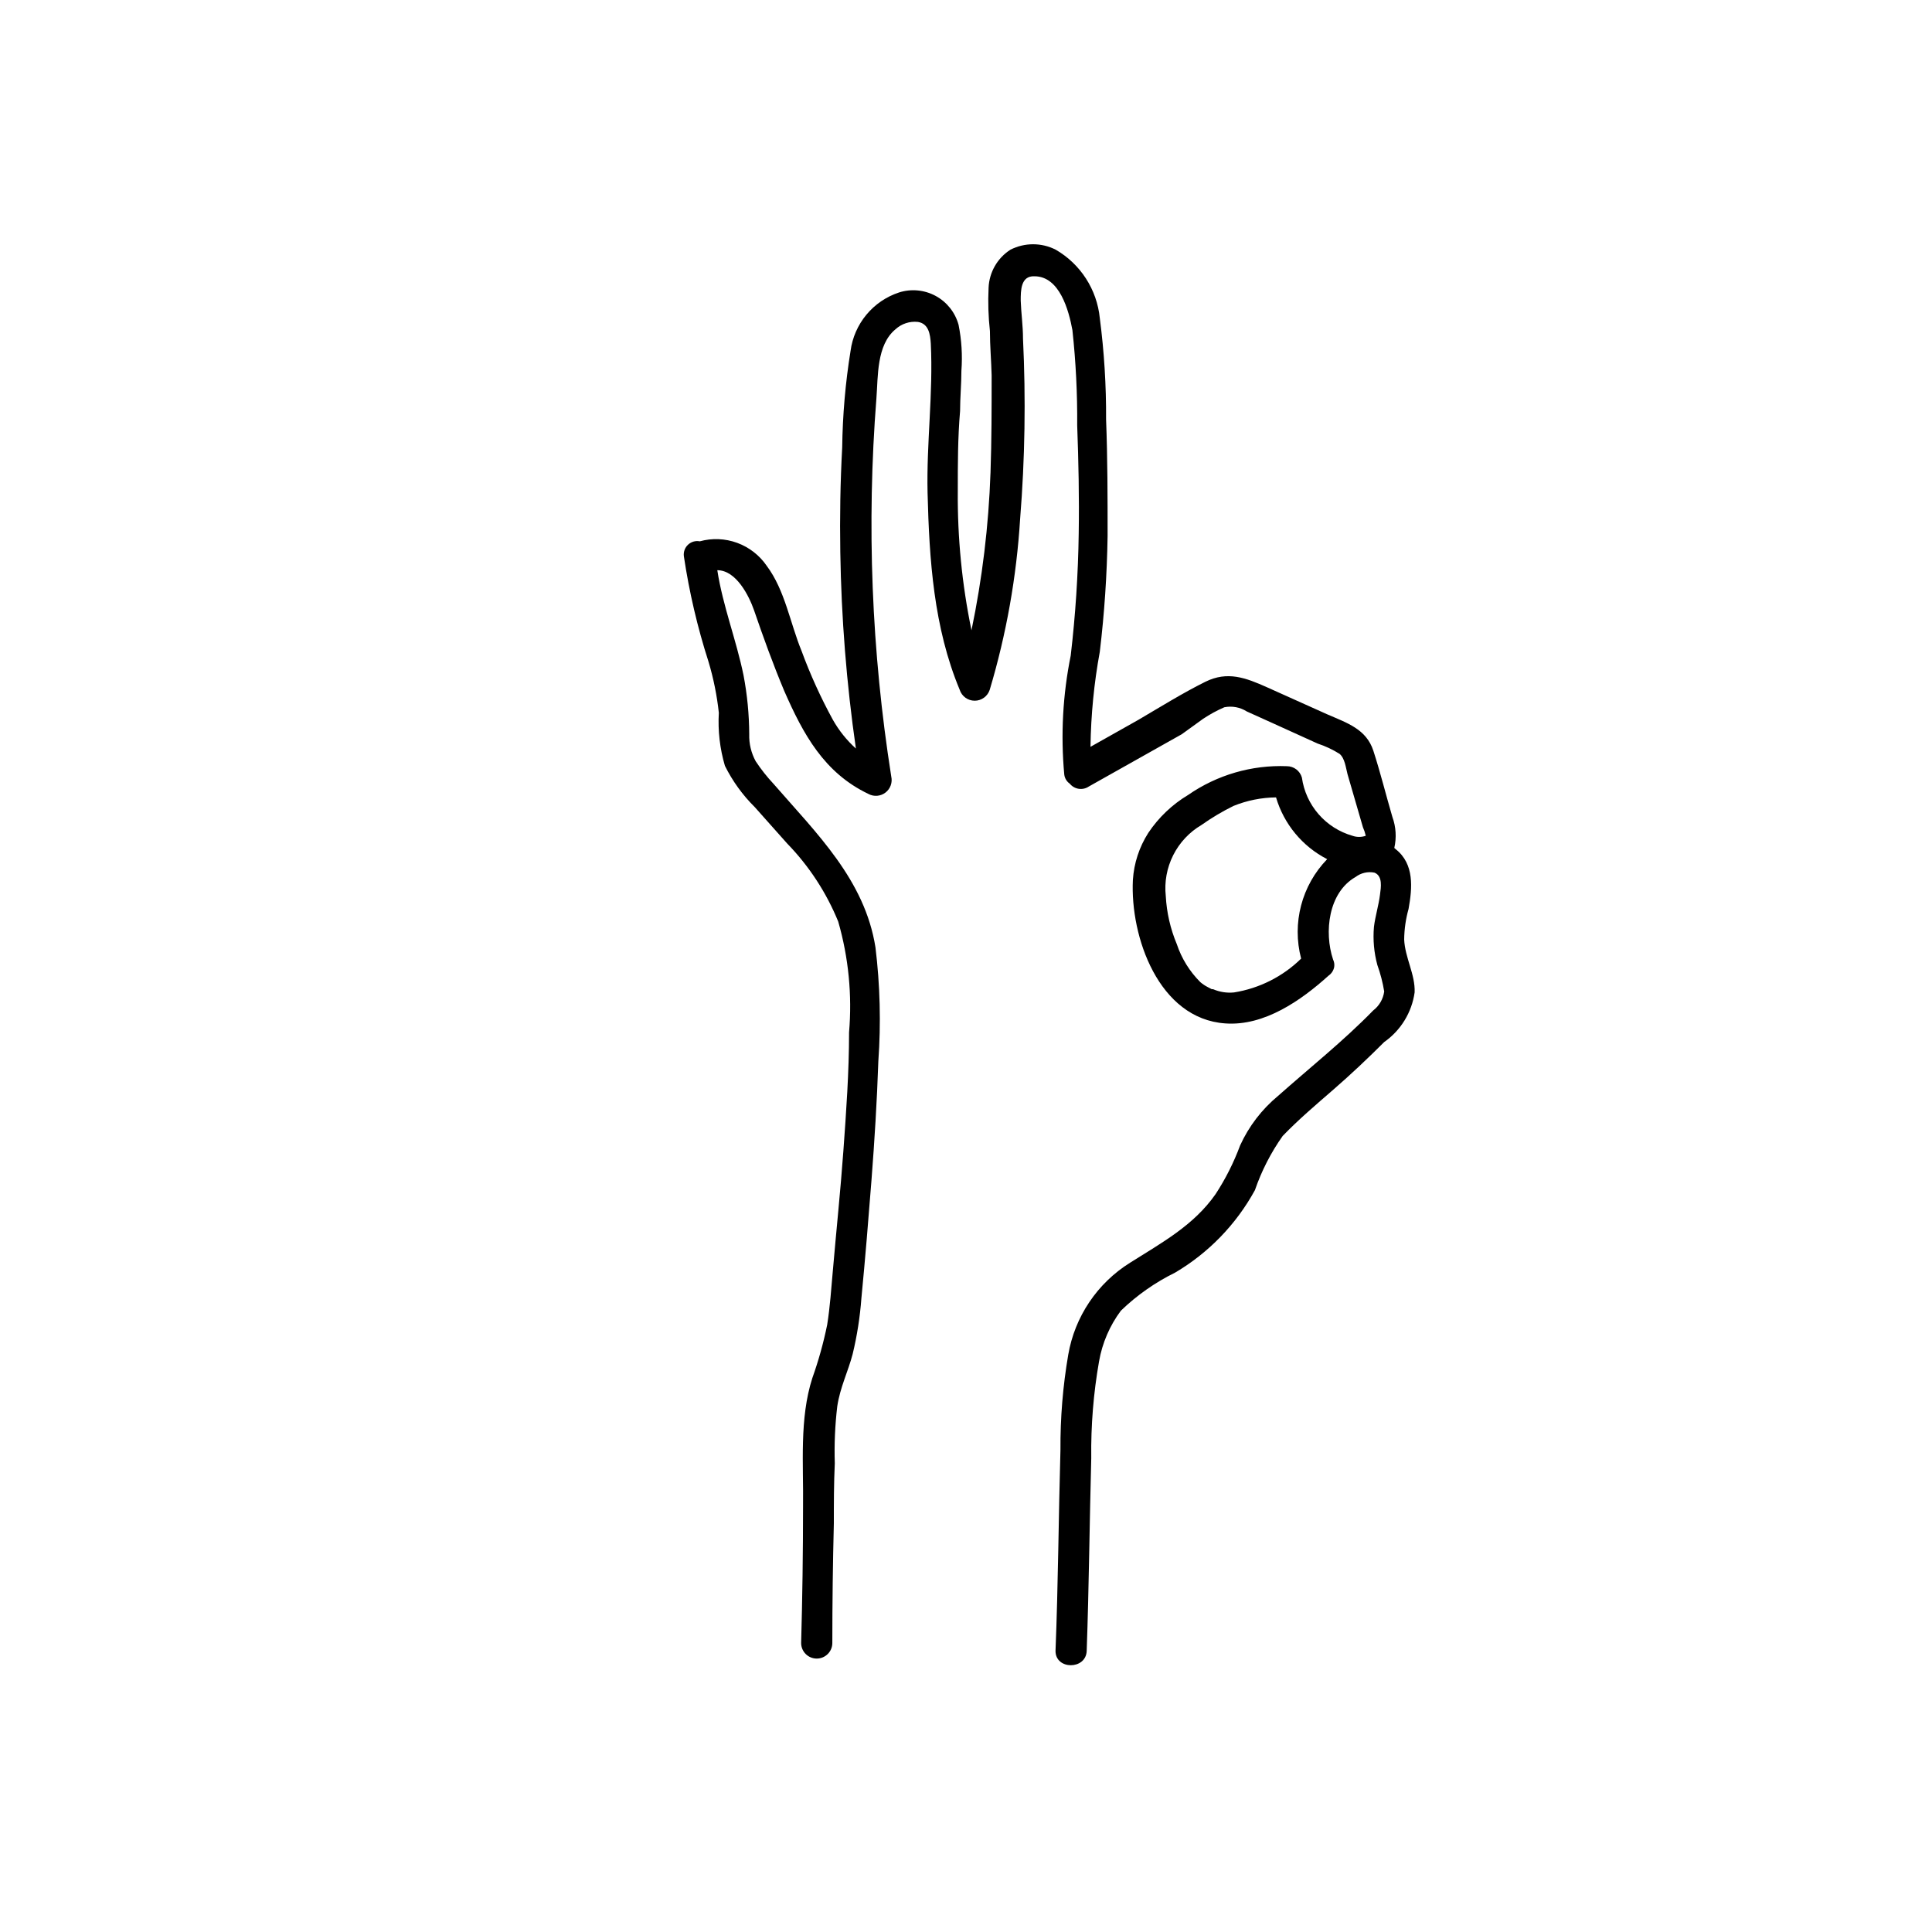 <?xml version="1.0" encoding="UTF-8"?>
<!-- The Best Svg Icon site in the world: iconSvg.co, Visit us! https://iconsvg.co -->
<svg fill="#000000" width="800px" height="800px" version="1.1" viewBox="144 144 512 512" xmlns="http://www.w3.org/2000/svg">
 <path d="m516.12 392.95c0.035-2.727 0.422-5.438 1.16-8.062 1.008-5.594 1.562-11.891-3.375-15.82l-0.402-0.352c0.625-2.727 0.453-5.578-0.504-8.211-1.715-5.844-3.176-11.789-5.039-17.531-1.863-5.746-6.902-7.356-12.242-9.676l-15.922-7.152c-5.644-2.519-10.48-4.383-16.375-1.461-5.894 2.922-11.891 6.648-17.734 10.078l-12.695 7.152c0.117-8.453 0.941-16.879 2.469-25.191 1.219-10.184 1.906-20.426 2.066-30.684 0-10.078 0-20.605-0.402-30.883 0.051-8.977-0.504-17.949-1.664-26.852-0.754-7.574-5.102-14.32-11.688-18.137-3.766-1.914-8.223-1.914-11.988 0-3.461 2.211-5.621 5.973-5.797 10.074-0.184 3.832-0.066 7.676 0.355 11.488 0 3.879 0.352 7.809 0.453 11.738 0 8.613 0 17.23-0.301 25.895h-0.004c-0.492 14.008-2.176 27.945-5.035 41.668-2.519-12.164-3.734-24.562-3.629-36.98 0-7.055 0-14.055 0.605-21.109 0-3.527 0.352-7.106 0.352-10.68v-0.004c0.305-4.078 0.051-8.18-0.754-12.191-0.898-3.266-3.086-6.023-6.062-7.641-2.977-1.613-6.481-1.949-9.707-0.922-3.379 1.109-6.375 3.152-8.645 5.887-2.273 2.734-3.731 6.055-4.203 9.578-1.371 8.465-2.109 17.02-2.219 25.594-0.504 9.27-0.656 18.488-0.504 27.762 0.27 17.418 1.648 34.801 4.133 52.043-2.43-2.191-4.488-4.758-6.098-7.609-3.219-5.883-5.996-11.992-8.312-18.285-3.023-7.356-4.383-16.07-9.219-22.52v-0.004c-1.914-2.793-4.648-4.918-7.828-6.086-3.18-1.164-6.641-1.309-9.906-0.41-1.121-0.219-2.277 0.113-3.113 0.891-0.836 0.773-1.25 1.902-1.117 3.039 1.414 9.5 3.602 18.867 6.547 28.012 1.316 4.406 2.227 8.926 2.723 13.5-0.277 4.742 0.27 9.5 1.613 14.059 2.016 4.051 4.688 7.746 7.906 10.93 2.82 3.223 5.742 6.398 8.566 9.621v0.004c5.805 5.969 10.402 13 13.551 20.707 2.742 9.531 3.715 19.488 2.875 29.371 0 10.531-0.754 21.008-1.512 31.488-0.758 10.477-1.863 20.957-2.773 31.539-0.453 5.039-0.754 9.672-1.512 14.461v-0.004c-0.977 4.789-2.289 9.504-3.93 14.109-3.477 10.781-2.316 22.922-2.469 34.109 0 12.023-0.168 24.066-0.504 36.125v-0.004c0 2.281 1.852 4.129 4.133 4.129s4.133-1.848 4.133-4.129c0-10.578 0.133-21.16 0.402-31.738 0-5.289 0-10.578 0.25-15.871-0.16-5.051 0.059-10.102 0.656-15.117 0.754-5.039 2.871-9.219 4.082-13.855 1.172-4.863 1.945-9.816 2.316-14.809 1.008-10.43 1.863-20.859 2.672-31.285 0.805-10.43 1.461-20.957 1.812-31.438v-0.004c0.719-10.078 0.465-20.199-0.758-30.227-2.82-17.887-15.617-30.23-27.004-43.328-1.746-1.863-3.328-3.867-4.734-5.996-1.195-2.191-1.789-4.66-1.715-7.152-0.023-5.242-0.527-10.473-1.508-15.621-1.914-9.371-5.492-18.391-6.953-27.859 5.039 0 8.414 6.852 9.723 10.578 2.469 7.203 5.039 14.309 8.012 21.41 5.039 11.488 10.578 21.715 22.32 27.305l-0.004 0.004c1.449 0.777 3.215 0.633 4.519-0.367 1.301-1 1.898-2.668 1.527-4.266-5.234-33.152-6.555-66.801-3.93-100.26 0.453-5.742 0-14.055 5.039-18.238 1.605-1.48 3.773-2.195 5.945-1.965 2.871 0.453 3.273 3.273 3.426 5.742 0.656 13.199-1.16 26.348-0.855 39.551 0.453 17.734 1.613 35.668 8.516 52.195h-0.004c0.559 1.727 2.164 2.898 3.981 2.898s3.422-1.172 3.981-2.898c4.41-14.758 7.113-29.973 8.059-45.344 1.273-15.871 1.523-31.809 0.758-47.711 0-3.426-0.504-6.902-0.605-10.078 0-2.672 0-6.602 3.629-6.449 6.699 0 9.117 9.07 10.078 14.309h-0.004c0.906 8.367 1.324 16.777 1.262 25.191 0.352 9.574 0.555 19.094 0.402 28.668-0.152 10.809-0.859 21.605-2.117 32.344-2.102 10.375-2.68 21-1.711 31.539 0.121 0.977 0.652 1.855 1.461 2.418 1.23 1.516 3.414 1.844 5.035 0.754l24.637-13.855 5.644-4.078c1.785-1.191 3.672-2.219 5.641-3.074 2.051-0.41 4.184-0.012 5.945 1.109l6.246 2.82 12.547 5.695c2.035 0.668 3.981 1.582 5.793 2.719 1.41 1.16 1.664 3.68 2.117 5.391l4.082 14.055c0.324 0.73 0.578 1.488 0.754 2.269-1.141 0.402-2.387 0.402-3.527 0-3.484-1-6.606-2.988-8.984-5.723-2.379-2.738-3.914-6.106-4.414-9.695-0.5-1.785-2.129-3.023-3.981-3.023-9.312-0.363-18.488 2.305-26.148 7.609-4.234 2.531-7.848 5.973-10.582 10.074-2.387 3.738-3.793 8.02-4.078 12.445-0.754 15.113 6.852 36.828 24.484 38.039 10.379 0.754 20.152-6.144 27.355-12.645v-0.004c0.789-0.539 1.336-1.375 1.512-2.316 0.102-0.672-0.004-1.355-0.301-1.965-2.418-7.254-1.258-17.734 5.945-21.867v0.004c1.434-1.098 3.269-1.52 5.035-1.16 2.215 0.906 1.715 3.879 1.461 5.793-0.352 2.871-1.258 5.691-1.613 8.613l0.004 0.004c-0.293 3.383 0.016 6.797 0.906 10.074 0.816 2.273 1.422 4.617 1.812 7.004-0.266 2-1.316 3.812-2.922 5.039-7.859 8.062-16.727 15.113-25.191 22.621-4.309 3.562-7.754 8.059-10.074 13.148-1.676 4.527-3.856 8.855-6.5 12.898-5.793 8.312-14.309 12.898-22.672 18.188-8.684 5.422-14.641 14.293-16.375 24.383-1.426 8.32-2.117 16.75-2.062 25.191-0.504 17.785-0.605 35.57-1.309 53.305 0 5.039 8.062 5.039 8.262 0 0.605-17.027 0.754-34.109 1.211-51.188h-0.004c-0.105-8.562 0.586-17.113 2.066-25.547 0.848-4.875 2.832-9.484 5.793-13.449 4.234-4.086 9.078-7.484 14.359-10.078 8.895-5.246 16.207-12.801 21.16-21.863 1.758-5.113 4.234-9.945 7.356-14.359 4.231-4.383 8.918-8.363 13.504-12.344 4.582-3.981 9.066-8.211 13.398-12.543 4.394-3.078 7.312-7.84 8.062-13.152 0.199-4.734-2.57-9.219-2.773-14.055zm-50.633 13.199h-0.352l-1.059-0.555c-0.703-0.355-1.363-0.797-1.965-1.309-2.84-2.824-4.981-6.273-6.246-10.078-1.699-4.047-2.688-8.359-2.922-12.746-0.402-3.719 0.281-7.473 1.961-10.816 1.68-3.34 4.285-6.129 7.512-8.023 2.684-1.902 5.512-3.586 8.461-5.039 3.59-1.457 7.418-2.227 11.285-2.266 2.09 7.078 6.988 12.996 13.555 16.371-6.758 6.969-9.375 16.965-6.902 26.352-4.856 4.758-11.07 7.891-17.785 8.965-1.891 0.191-3.797-0.105-5.543-0.855z"/>
</svg>